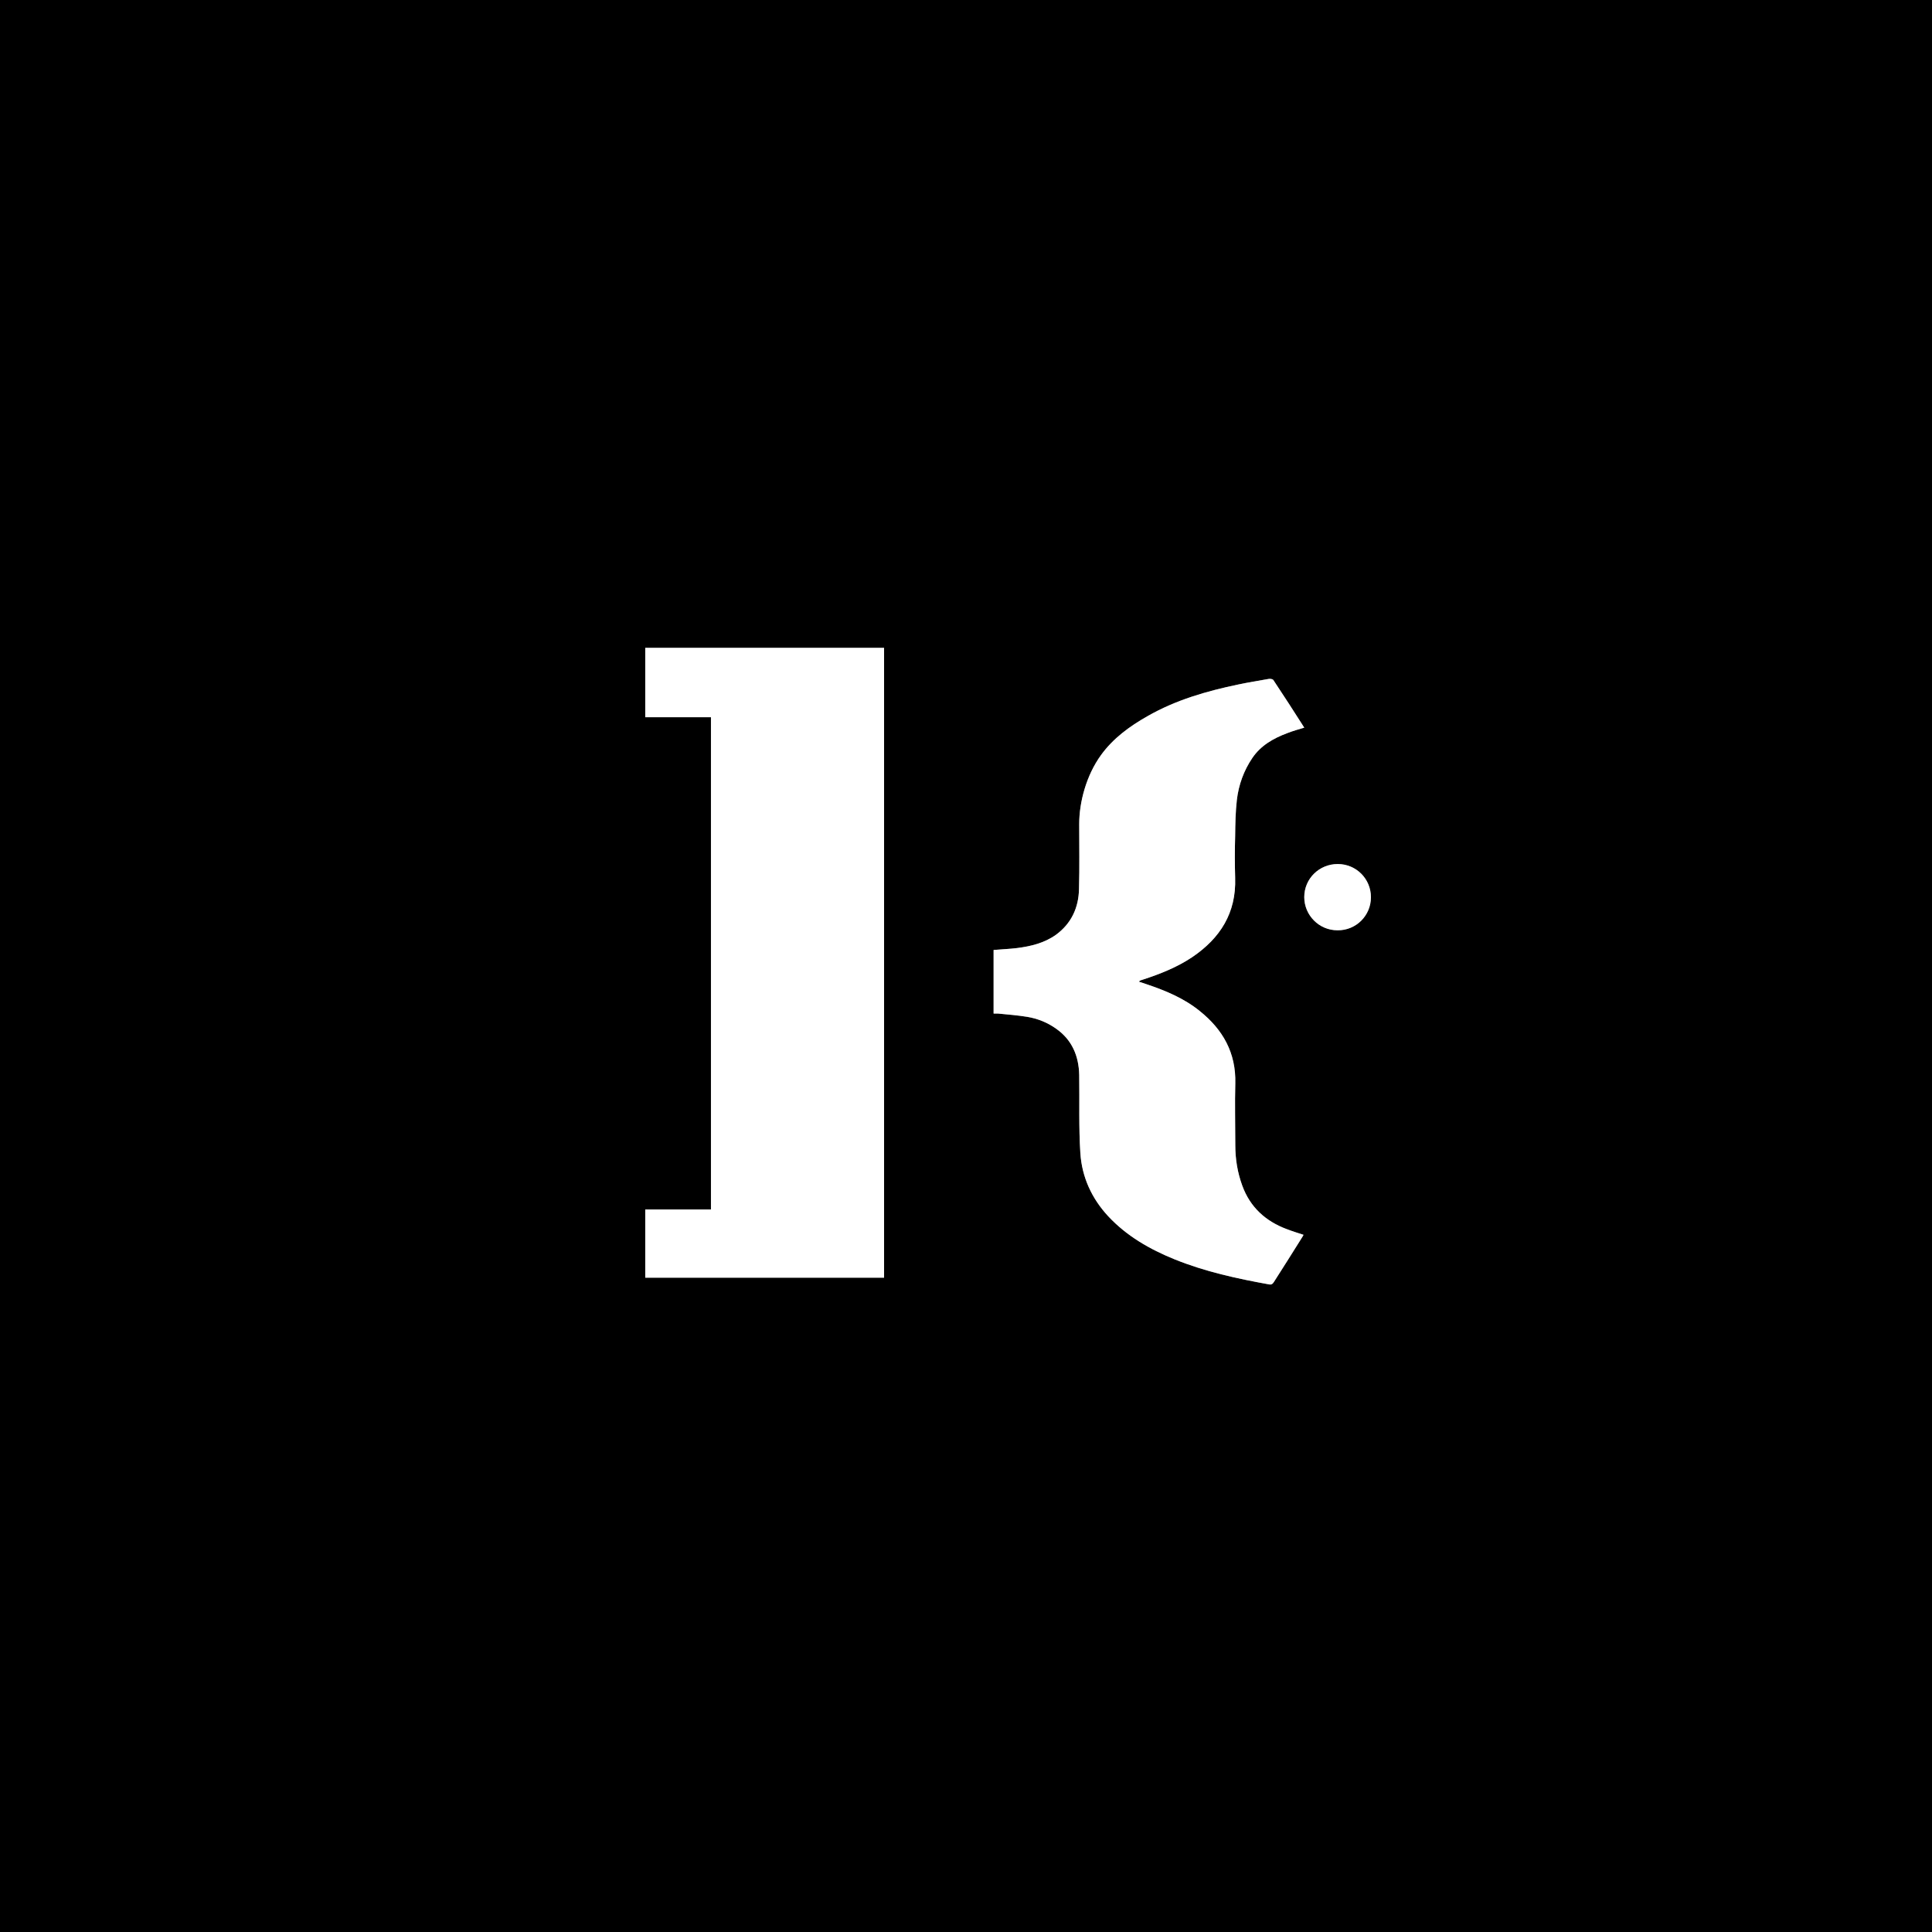 <?xml version="1.0" encoding="UTF-8"?> <svg xmlns="http://www.w3.org/2000/svg" id="logo_kiryushkin" data-name="logo kiryushkin" viewBox="0 0 283.46 283.46"><rect x="0" y="0" width="283.46" height="283.46" fill="#808080" stroke="none"/><defs><style> .cls-1 { fill: #fff; } </style></defs><path d="M0,0v283.47h283.46V0H0ZM129.71,187.46h-35.04v-10.01h9.64v-72.22h-9.64v-10.18h35.04v92.41ZM191.05,181.53c-1.36,2.19-2.75,4.37-4.14,6.55-.17.26-.31.43-.68.37-4.73-.85-9.41-1.87-13.89-3.68-3.65-1.48-7.03-3.41-9.75-6.33-2.41-2.6-3.85-5.72-4.08-9.24-.25-3.8-.11-7.65-.17-11.48-.06-2.78-1.05-5.16-3.4-6.8-1.28-.91-2.69-1.47-4.22-1.73-1.42-.23-2.84-.34-4.26-.48h-.68v-9.33c1.17-.11,2.3-.14,3.43-.28,2.04-.26,4.03-.74,5.73-1.96,2.24-1.64,3.32-3.97,3.37-6.71.09-3.18.03-6.35.03-9.53s1.02-7.11,3.2-10.12c1.79-2.47,4.2-4.22,6.81-5.7,4.16-2.38,8.67-3.68,13.32-4.65,1.47-.31,2.98-.56,4.48-.82.2-.03.57,0,.68.17,1.53,2.3,3.03,4.62,4.53,6.98-.85.25-1.67.48-2.46.79-2.04.76-3.91,1.81-5.16,3.66-1.25,1.84-2.01,3.94-2.27,6.15-.2,1.73-.23,3.51-.25,5.27-.06,2.07-.06,4.11,0,6.18.17,5.13-2.19,8.84-6.3,11.62-2.21,1.48-4.7,2.47-7.22,3.29-.15.06-.32.08-.46.17-.03,0-.05.06-.14.14.4.14.77.26,1.11.37,2.8.94,5.52,2.07,7.82,3.94,3.4,2.72,5.33,6.15,5.21,10.63-.08,3,0,6.01,0,9.04,0,2.04.32,4.03,1.03,5.96,1.16,3.17,3.43,5.21,6.53,6.37h.01c.79.31,1.59.55,2.44.83-.06.14-.14.25-.2.36ZM196.24,136.49c-1.35,0-2.57-.54-3.45-1.43-.88-.88-1.43-2.1-1.43-3.44,0-2.7,2.19-4.85,4.91-4.85s4.87,2.18,4.87,4.87-2.18,4.88-4.9,4.85Z"></path><path id="curve" class="cls-1" d="M201.14,131.64c0,2.7-2.18,4.88-4.9,4.85-1.35,0-2.57-.54-3.45-1.43-.88-.88-1.43-2.1-1.43-3.44,0-2.7,2.19-4.85,4.91-4.85s4.87,2.18,4.87,4.87Z"></path><path id="curve-2" data-name="curve" class="cls-1" d="M188.81,180.34c.79.31,1.59.55,2.44.83-.06.14-.14.25-.2.36-1.36,2.19-2.75,4.37-4.14,6.55-.17.26-.31.43-.68.37-4.73-.85-9.41-1.87-13.89-3.68-3.65-1.48-7.03-3.41-9.75-6.33-2.41-2.6-3.85-5.72-4.08-9.24-.25-3.8-.11-7.65-.17-11.48-.06-2.78-1.05-5.16-3.4-6.8-1.28-.91-2.69-1.47-4.22-1.73-1.42-.23-2.84-.34-4.26-.48h-.68v-9.33c1.17-.11,2.3-.14,3.43-.28,2.04-.26,4.03-.74,5.73-1.96,2.24-1.64,3.32-3.97,3.37-6.71.09-3.18.03-6.35.03-9.53s1.02-7.11,3.2-10.12c1.79-2.47,4.2-4.22,6.81-5.7,4.16-2.38,8.67-3.68,13.32-4.65,1.47-.31,2.98-.56,4.48-.82.2-.03.57,0,.68.17,1.53,2.3,3.03,4.62,4.53,6.98-.85.25-1.67.48-2.46.79-2.04.76-3.91,1.81-5.16,3.66-1.25,1.84-2.01,3.94-2.27,6.15-.2,1.73-.23,3.51-.25,5.27-.06,2.07-.06,4.11,0,6.18.17,5.13-2.19,8.84-6.3,11.62-2.21,1.48-4.7,2.47-7.22,3.29-.15.06-.32.08-.46.17-.03,0-.05.06-.14.14.4.14.77.26,1.11.37,2.8.94,5.52,2.07,7.82,3.94,3.4,2.72,5.33,6.15,5.21,10.63-.08,3,0,6.01,0,9.04,0,2.04.32,4.03,1.03,5.96,1.16,3.17,3.43,5.21,6.53,6.37h.01Z"></path><polygon id="curve-3" data-name="curve" class="cls-1" points="129.71 95.05 129.71 187.46 94.67 187.46 94.67 177.45 104.31 177.45 104.31 105.23 94.67 105.23 94.67 95.05 129.71 95.05"></polygon></svg> 